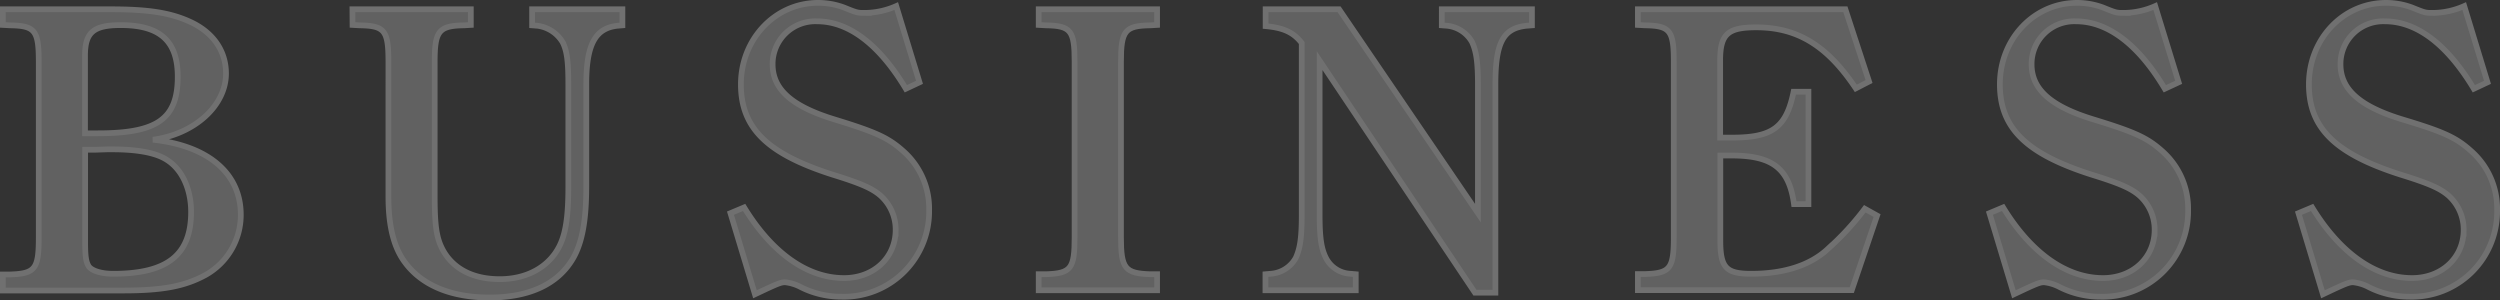<svg xmlns="http://www.w3.org/2000/svg" viewBox="0 0 436.05 52.39"><rect x="0" y="0" width="436.05" height="52.39" fill="#333333" stroke="none"/><defs><style>.cls-1{opacity:0.3;}.cls-2{fill:#ccc;stroke:#fff;}</style></defs><title>txt-busines2</title><g id="Layer_2" data-name="Layer 2"><g id="レイヤー_3" data-name="レイヤー 3"><g class="cls-1"><path class="cls-2" d="M19.33,1.62c6.37,0,10.22.56,13.65,2.1,4.13,1.82,6.44,5.11,6.44,9.1,0,5.6-5.46,10.57-12.74,11.55C36.34,25.42,42,30.25,42,37.46A12,12,0,0,1,35.78,48c-3.71,2-7.63,2.67-14.35,2.67H.5v-2.8H1.76c4.41-.14,5-1,5-6.45V10.79c0-5.46-.63-6.3-5-6.37L.5,4.35V1.62ZM17.09,23.25C27.45,23.25,31,20.73,31,13.38c0-6.23-3.08-9-9.94-9-4.76,0-6.23,1.26-6.23,5.32V23.25ZM14.85,42.08c0,2.59.14,3.5.56,4.27s2,1.4,4.34,1.4c9.45,0,13.58-3.29,13.58-10.78,0-4.13-1.68-7.63-4.48-9.24-1.89-1.12-5-1.68-9.31-1.68H18.7l-2.17.07H14.85Z"/><path class="cls-2" d="M61.47,1.62H82.12V4.35l-1.19.07c-4.41.07-5.11,1-5.11,6.37V34.31c0,5.25.35,7.35,1.47,9.38,1.82,3.23,5.25,5,9.87,5s8.33-2,10.22-5.4c1.26-2.24,1.75-5.39,1.75-10.71V14.78c0-3.92-.21-5.88-1-7.42a6,6,0,0,0-4.41-2.87l-.91-.07V1.62h15.75v2.8l-.84.07c-3.92.42-5.46,3.29-5.46,10.22V32.56c0,5.81-.7,9.66-2.24,12.39-2.59,4.56-7.63,6.94-14.63,6.94-6.79,0-11.9-2.17-14.84-6.24-1.89-2.59-2.8-6.3-2.8-11.34V10.79c0-5.46-.63-6.3-5-6.37l-1.26-.07Z"/><path class="cls-2" d="M158,15.48c-4.62-7.7-9.94-11.76-15.47-11.76a7.44,7.44,0,0,0-7.77,7.49c0,4.34,3.29,7.35,10.92,9.66,7.07,2.17,9.24,3.15,11.83,5.46a13.4,13.4,0,0,1,4.55,10.36A14.87,14.87,0,0,1,146.8,51.75a15.69,15.69,0,0,1-7.14-1.68,7.53,7.53,0,0,0-2.73-.84c-.77,0-1.4.28-5.25,2.1l-4.27-14.15,2.38-1c4.9,8,11.06,12.32,17.43,12.32,5.18,0,9-3.57,9-8.4a7.94,7.94,0,0,0-2.66-6c-1.47-1.26-3.36-2.1-8.33-3.64-11.41-3.64-16-8.12-16-15.75,0-7.91,6-14.21,13.44-14.21a12.87,12.87,0,0,1,4.62.84c2.24.91,2.31.91,3.57.91a13.77,13.77,0,0,0,5.46-1.19l4.06,13.3Z"/><path class="cls-2" d="M201.82,50.63H181.17v-2.8h1.26c4.41-.14,5-1,5-6.45V10.79c0-5.46-.63-6.3-5-6.37l-1.26-.07V1.62h20.65V4.35l-1.19.07c-4.41.07-5.11.91-5.11,6.37V41.38c0,5.46.7,6.31,5.11,6.45h1.19Z"/><path class="cls-2" d="M257.26,51.05,230.17,10.58V37.39c0,4.06.28,6,1.12,7.63a5.06,5.06,0,0,0,4.27,2.73l.91.08v2.8H220.72v-2.8l.91-.08A5.42,5.42,0,0,0,226,45c.77-1.68,1.05-3.57,1.05-7.56V7.5c-1.47-1.89-3.22-2.66-6.3-2.94V1.62h12.81l24.22,35.56V14.78c0-3.92-.28-5.88-1.05-7.49a5.64,5.64,0,0,0-4.34-2.8l-.91-.07V1.62H267.2v2.8l-.91.07c-4.13.42-5.46,2.94-5.46,10.29V51.05Z"/><path class="cls-2" d="M327.4,37.6l-4.41,13H285.68v-2.8h1.26c4.41-.14,5-1,5-6.45V10.79c0-5.46-.63-6.3-5-6.37l-1.26-.07V1.62h36.19L326,14.22l-2.31,1.19c-5-7.49-10.22-10.64-17.36-10.64-5,0-6.3,1.19-6.3,5.81V24h2.1c7.07,0,9.45-1.82,10.71-8h2.59v19.6h-2.52c-.84-6.23-3.78-8.47-10.85-8.47h-2V41.94c0,4.77,1,5.81,5.39,5.81,5.74,0,10.29-1.47,13.37-4.34a47.7,47.7,0,0,0,6.44-7Z"/><path class="cls-2" d="M377.59,15.48C373,7.78,367.65,3.72,362.12,3.72a7.44,7.44,0,0,0-7.77,7.49c0,4.34,3.29,7.35,10.92,9.66,7.07,2.17,9.24,3.15,11.83,5.46a13.4,13.4,0,0,1,4.55,10.36,14.87,14.87,0,0,1-15.26,15.06,15.69,15.69,0,0,1-7.14-1.68,7.53,7.53,0,0,0-2.73-.84c-.77,0-1.4.28-5.25,2.1L347,37.18l2.38-1c4.9,8,11.06,12.32,17.43,12.32,5.18,0,9-3.57,9-8.4a7.94,7.94,0,0,0-2.66-6c-1.47-1.26-3.36-2.1-8.33-3.64-11.41-3.64-16-8.12-16-15.75C348.82,6.8,354.77.5,362.26.5a12.87,12.87,0,0,1,4.62.84c2.24.91,2.31.91,3.57.91a13.77,13.77,0,0,0,5.46-1.19L380,14.36Z"/><path class="cls-2" d="M431.49,15.48C426.87,7.78,421.55,3.72,416,3.72a7.44,7.44,0,0,0-7.77,7.49c0,4.34,3.29,7.35,10.92,9.66C426.24,23,428.41,24,431,26.33a13.4,13.4,0,0,1,4.55,10.36,14.87,14.87,0,0,1-15.26,15.06,15.69,15.69,0,0,1-7.14-1.68,7.53,7.53,0,0,0-2.73-.84c-.77,0-1.4.28-5.25,2.1L400.9,37.18l2.38-1c4.9,8,11.06,12.32,17.43,12.32,5.18,0,9-3.57,9-8.4a7.94,7.94,0,0,0-2.66-6c-1.47-1.26-3.36-2.1-8.33-3.64-11.41-3.64-16-8.12-16-15.75C402.72,6.8,408.67.5,416.16.5a12.87,12.87,0,0,1,4.62.84c2.24.91,2.31.91,3.57.91a13.77,13.77,0,0,0,5.46-1.19l4.06,13.3Z"/></g></g></g></svg>